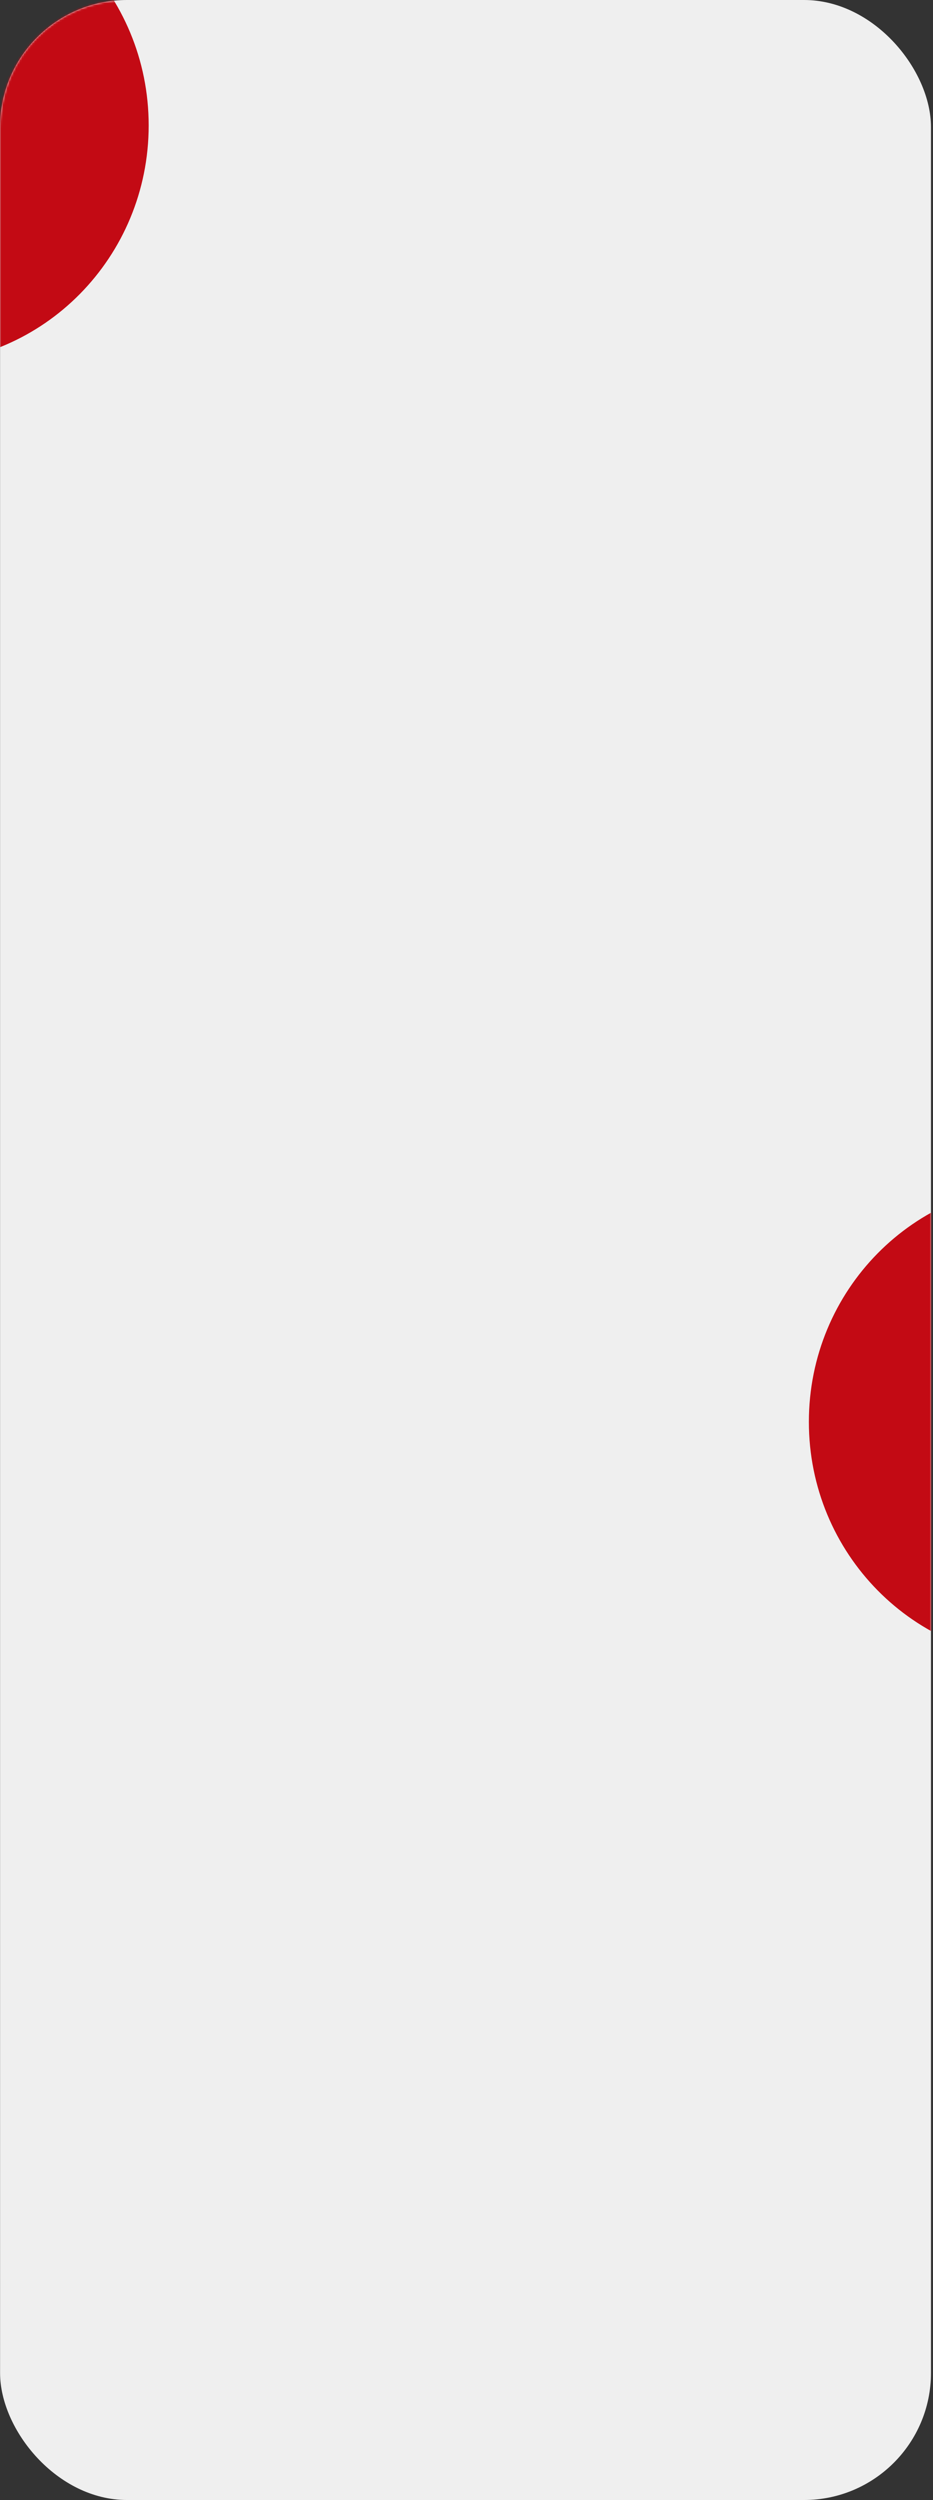 <?xml version="1.0" encoding="UTF-8"?> <svg xmlns="http://www.w3.org/2000/svg" width="441" height="1181" viewBox="0 0 441 1181" fill="none"><rect x="0" y="0" width="441" height="1181" fill="#333333" stroke="none"/> <rect x="0.037" width="440" height="1181" rx="60" fill="#EFEFEF"></rect> <mask id="mask0" mask-type="alpha" maskUnits="userSpaceOnUse" x="0" y="0" width="440" height="961"> <rect width="440" height="961" rx="60" fill="#EFEFEF"></rect> </mask> <g mask="url(#mask0)"> <path d="M603.651 671.692C603.651 733.584 554.211 783.745 493.239 783.745C432.267 783.745 382.827 733.584 382.827 671.692C382.827 609.8 432.267 559.639 493.239 559.639C554.211 559.639 603.651 609.8 603.651 671.692Z" fill="#C30A14" stroke="#C30A14"></path> </g> <mask id="mask1" mask-type="alpha" maskUnits="userSpaceOnUse" x="0" y="0" width="440" height="608"> <rect width="440" height="608" rx="60" fill="#EFEFEF"></rect> </mask> <g mask="url(#mask1)"> <path d="M69.776 59.254C69.776 121.147 20.336 171.308 -40.636 171.308C-101.608 171.308 -151.048 121.147 -151.048 59.254C-151.048 -2.638 -101.608 -52.799 -40.636 -52.799C20.336 -52.799 69.776 -2.638 69.776 59.254Z" fill="#C30A14" stroke="#C30A14"></path> </g> </svg> 